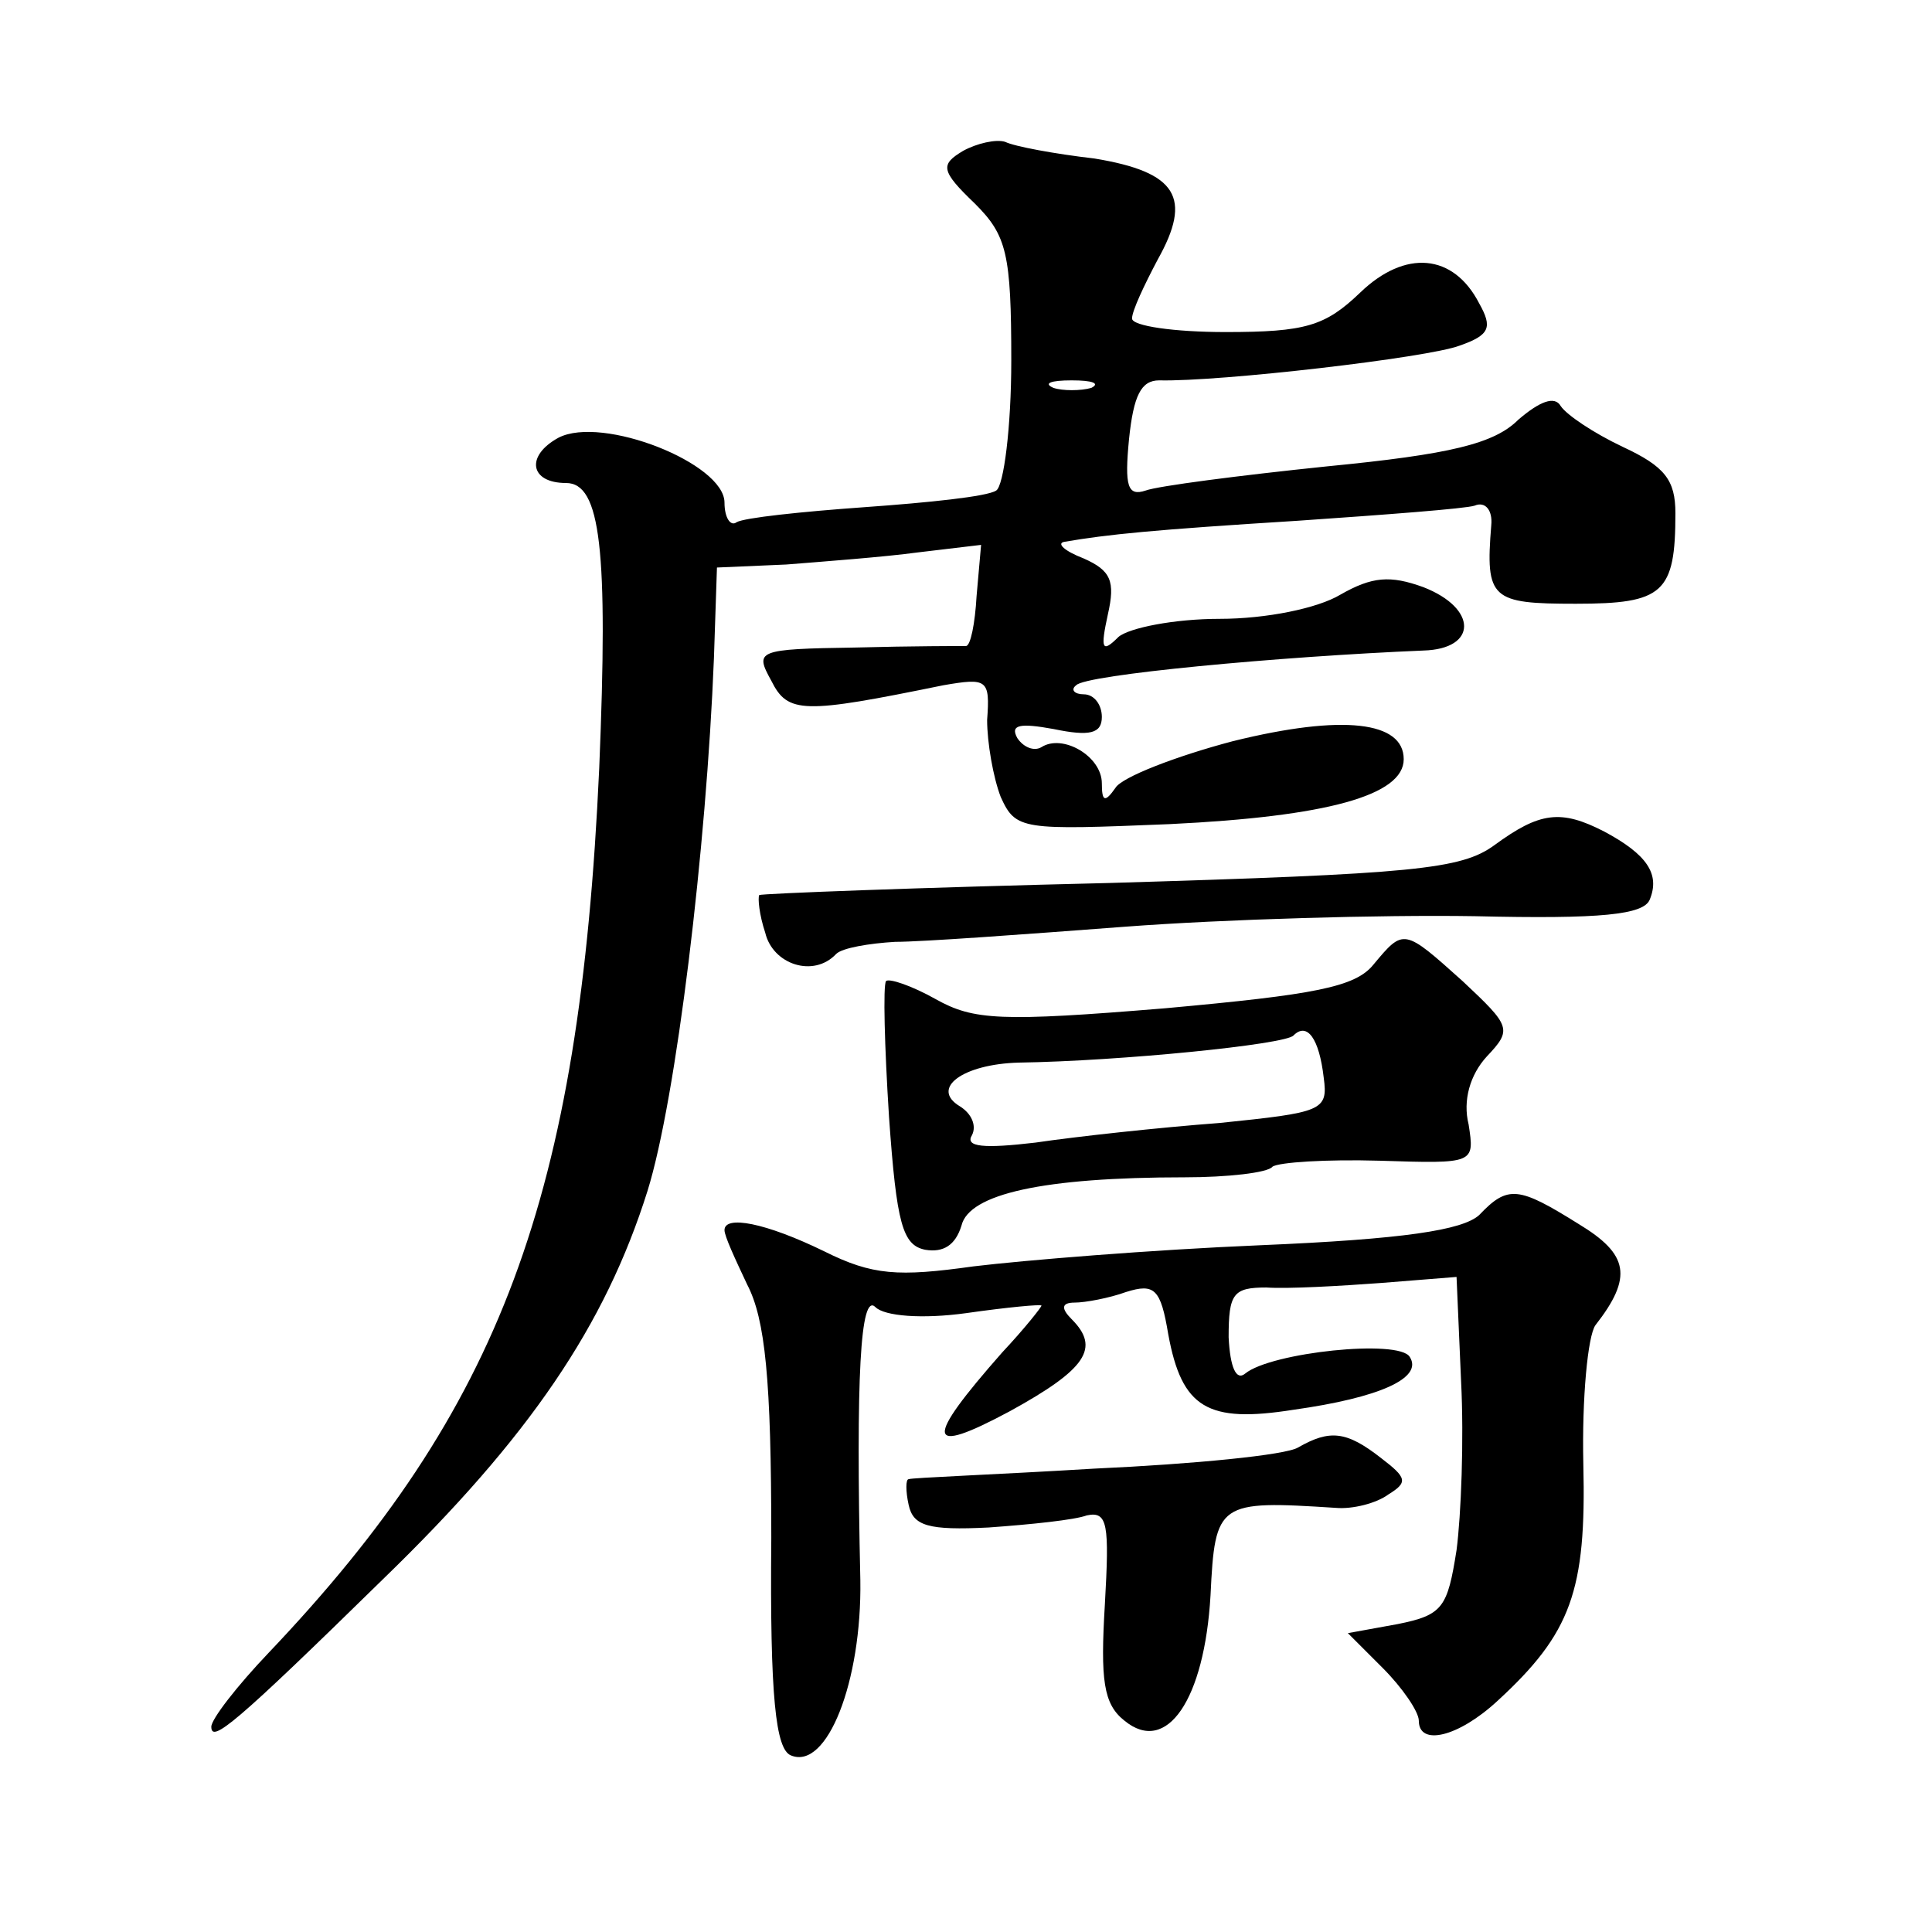 <?xml version="1.0" standalone="no"?>
<!DOCTYPE svg PUBLIC "-//W3C//DTD SVG 20010904//EN"
 "http://www.w3.org/TR/2001/REC-SVG-20010904/DTD/svg10.dtd">
<svg version="1.0" xmlns="http://www.w3.org/2000/svg"
 width="128pt" height="128pt" viewBox="0 0 128 128"
 preserveAspectRatio="xMidYMid meet">
<g transform="translate(0,128) scale(0.1,-0.1)"
fill="#0" stroke="none">
<path d="M638 1180 c-15 -9 -15 -13 8 -35 21 -21 24 -33 24 -104 0 -44 -5 -83 -10
-86 -6 -4 -45 -8 -87 -11 -42 -3 -80 -7 -85 -10 -4 -3 -8 3 -8 13 0 26 -81 58 -110
43 -22 -12 -19 -30 5 -30 23 0 28 -44 22 -189 -13 -284 -65 -424 -219 -586 -21
-22 -38 -44 -38 -49 0 -11 15 1 114 98 97 94 147 168 175 257 19 61 39 227 44 353
l2 60 46 2 c25 2 65 5 87 8 l42 5 -3 -34 c-1 -18 -4 -33 -7 -33 -3 0 -36 0 -73
-1 -66 -1 -67 -2 -56 -22 11 -22 21 -22 114 -3 29 5 31 4 29 -23 0 -15 4 -38 9
-51 10 -22 14 -22 112 -18 104 5 155 19 155 43 0 25 -40 30 -113 12 -38 -10 -74
-24 -78 -31 -7 -10 -9 -9 -9 3 0 18 -26 33 -40 24 -5 -3 -12 0 -16 6 -5 9 2 10
24 6 24 -5 32 -3 32 8 0 8 -5 15 -12 15 -6 0 -9 3 -5 6 6 7 134 19 230 23 36 1
36 28 0 42 -22 8 -34 7 -55 -5 -15 -9 -49 -16 -80 -16 -30 0 -60 -6 -67 -12 -11
-11 -12 -8 -7 15 5 22 2 29 -16 37 -13 5 -18 10 -13 11 29 5 59 8 155 14 58 4 111
8 117 10 7 3 12 -3 11 -13 -4 -49 0 -52 56 -52 58 0 66 7 66 60 0 22 -7 31 -35
44 -19 9 -37 21 -41 27 -4 7 -14 3 -28 -9 -16 -16 -45 -23 -127 -31 -58 -6 -112
-13 -120 -16 -12 -4 -14 3 -11 34 3 29 8 39 20 39 40 -1 178 15 199 23 20 7 22
12 13 28 -17 33 -49 36 -79 7 -23 -22 -36 -26 -89 -26 -34 0 -62 4 -62 9 0 5 8
22 17 39 23 41 13 58 -42 67 -26 3 -53 8 -59 11 -6 2 -19 -1 -28 -6z m85 -157 c-7
-2 -19 -2 -25 0 -7 3 -2 5 12 5 14 0 19 -2 13 -5z M990 720 c-22 -16 -53 -19 -255
-25 -126 -3 -230 -7 -232 -8 -1 -2 0 -13 4 -25 5 -21 32 -30 47 -14 4 4 22 7 39
8 18 0 86 5 152 10 66 5 170 8 232 7 84 -2 112 1 116 11 7 17 -2 30 -30 45 -29
15 -43 13 -73 -9z M910 641 c-12 -15 -39 -20 -138 -29 -109 -9 -127 -8 -152 6 -16
9 -31 14 -33 12 -2 -3 -1 -43 2 -90 5 -71 9 -85 24 -88 12 -2 20 3 24 16 5 21 54
32 148 32 28 0 55 3 58 7 4 3 36 5 71 4 63 -2 63 -2 59 24 -4 16 1 33 12 45 17
18 16 20 -16 50 -39 35 -39 35 -59 11z m-33 -75 c3 -22 -1 -23 -69 -30 -40 -3 -95
-9 -122 -13 -34 -4 -47 -3 -42 5 3 6 0 14 -8 19 -20 12 2 28 39 29 67 1 177 12
182 18 9 9 17 -2 20 -28z M980 475 c-11 -10 -50 -16 -145 -20 -72 -3 -157 -10 -190
-14 -50 -7 -67 -6 -99 10 -39 19 -66 24 -66 14 0 -4 7 -19 15 -36 12 -23 16 -63
16 -168 -1 -106 3 -140 13 -144 24 -10 47 49 46 116 -3 135 0 191 10 181 6 -6 31
-8 60 -4 28 4 50 6 50 5 0 -1 -11 -15 -26 -31 -52 -59 -51 -69 5 -39 51 28 60 42
41 61 -7 7 -7 11 2 11 7 0 23 3 34 7 19 6 23 2 28 -28 9 -49 26 -59 83 -50 57 8
86 21 77 35 -7 12 -92 3 -109 -11 -6 -5 -10 4 -11 24 0 29 3 33 25 33 14 -1 49
1 76 3 l50 4 3 -69 c2 -39 0 -89 -3 -112 -6 -38 -9 -43 -39 -49 l-33 -6 23 -23
c13 -13 24 -29 24 -35 0 -17 26 -11 52 13 49 45 59 73 57 157 -1 44 3 85 8 92 25
32 22 47 -11 67 -40 25 -47 26 -66 6z M860 321 c-8 -5 -69 -11 -135 -14 -66 -4
-121 -6 -123 -7 -2 0 -2 -8 0 -17 3 -14 13 -17 53 -15 28 2 57 5 65 8 14 3 15 -6
12 -59 -3 -50 -1 -66 13 -77 28 -23 53 14 57 83 3 62 5 63 83 58 11 -1 27 3 35
9 13 8 12 11 -5 24 -23 18 -34 19 -55 7z"/>
</g>
</svg>
